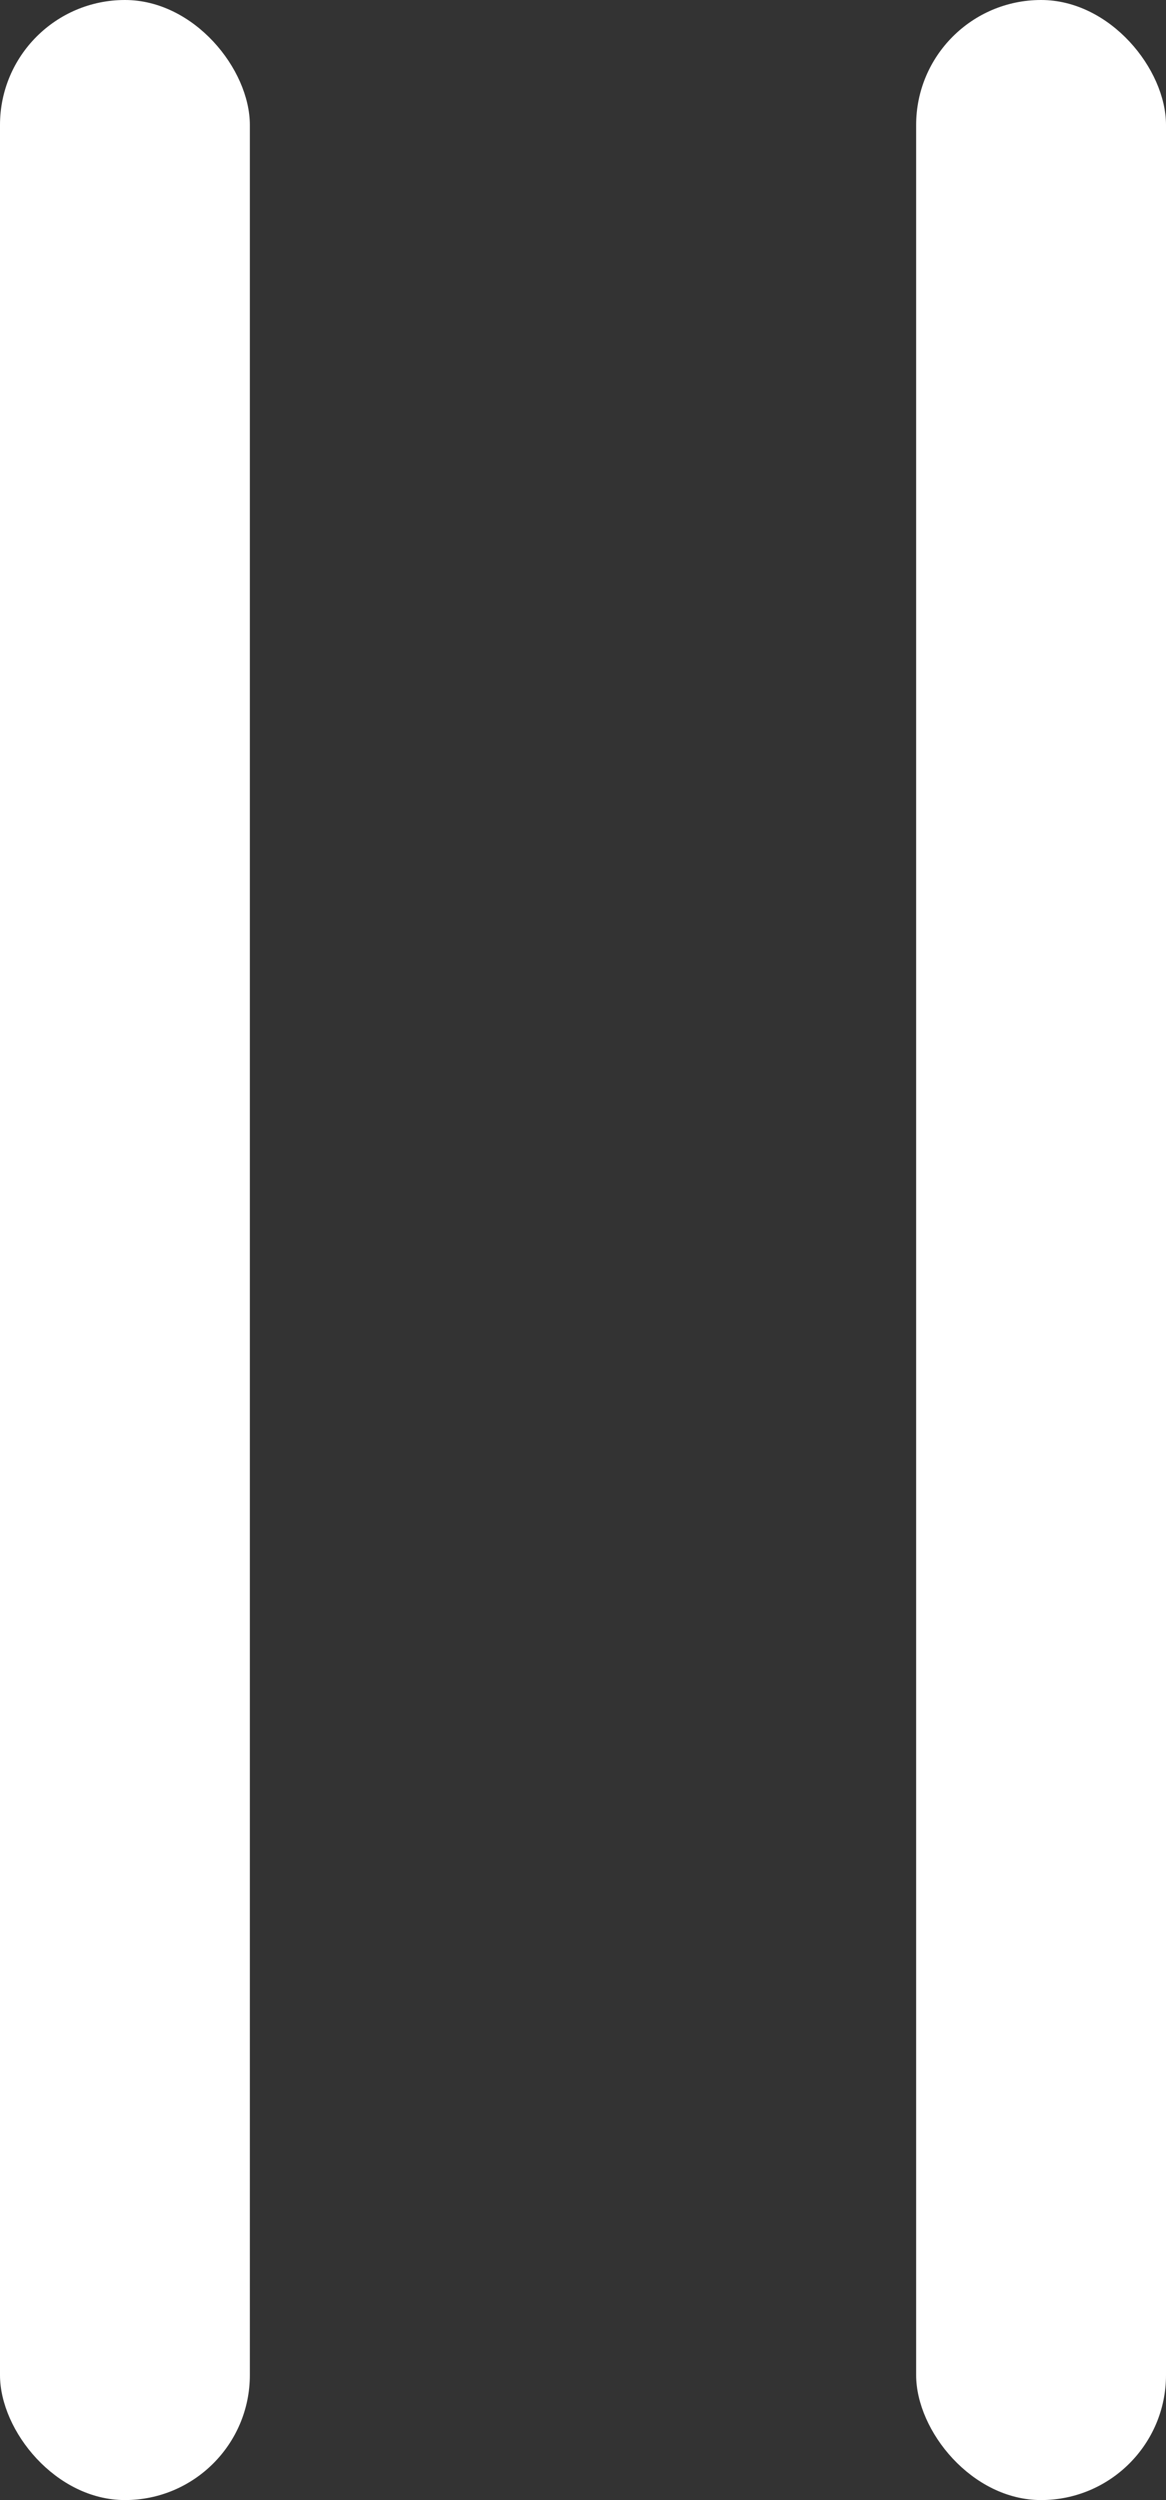 <?xml version="1.0"?><svg height="30px" version="1.1" viewBox="0 0 14 30" width="14px" xmlns="http://www.w3.org/2000/svg" xmlns:xlink="http://www.w3.org/1999/xlink"><rect x="0" y="0" width="14" height="30" fill="#333333" stroke="none"/><title/><desc/><defs/><g fill="none" fill-rule="evenodd" id="Music" stroke="none" stroke-width="1"><g fill="#979797" id="Icons" transform="translate(-605, -52)"><g id="Pause" transform="translate(605, 52)"><rect height="30" id="Rectangle" rx="1.5" width="3" x="11" y="0" fill="#fff"/><rect height="30" id="Rectangle" rx="1.5" width="3" x="0" y="0" fill="#fff"/></g></g></g></svg>